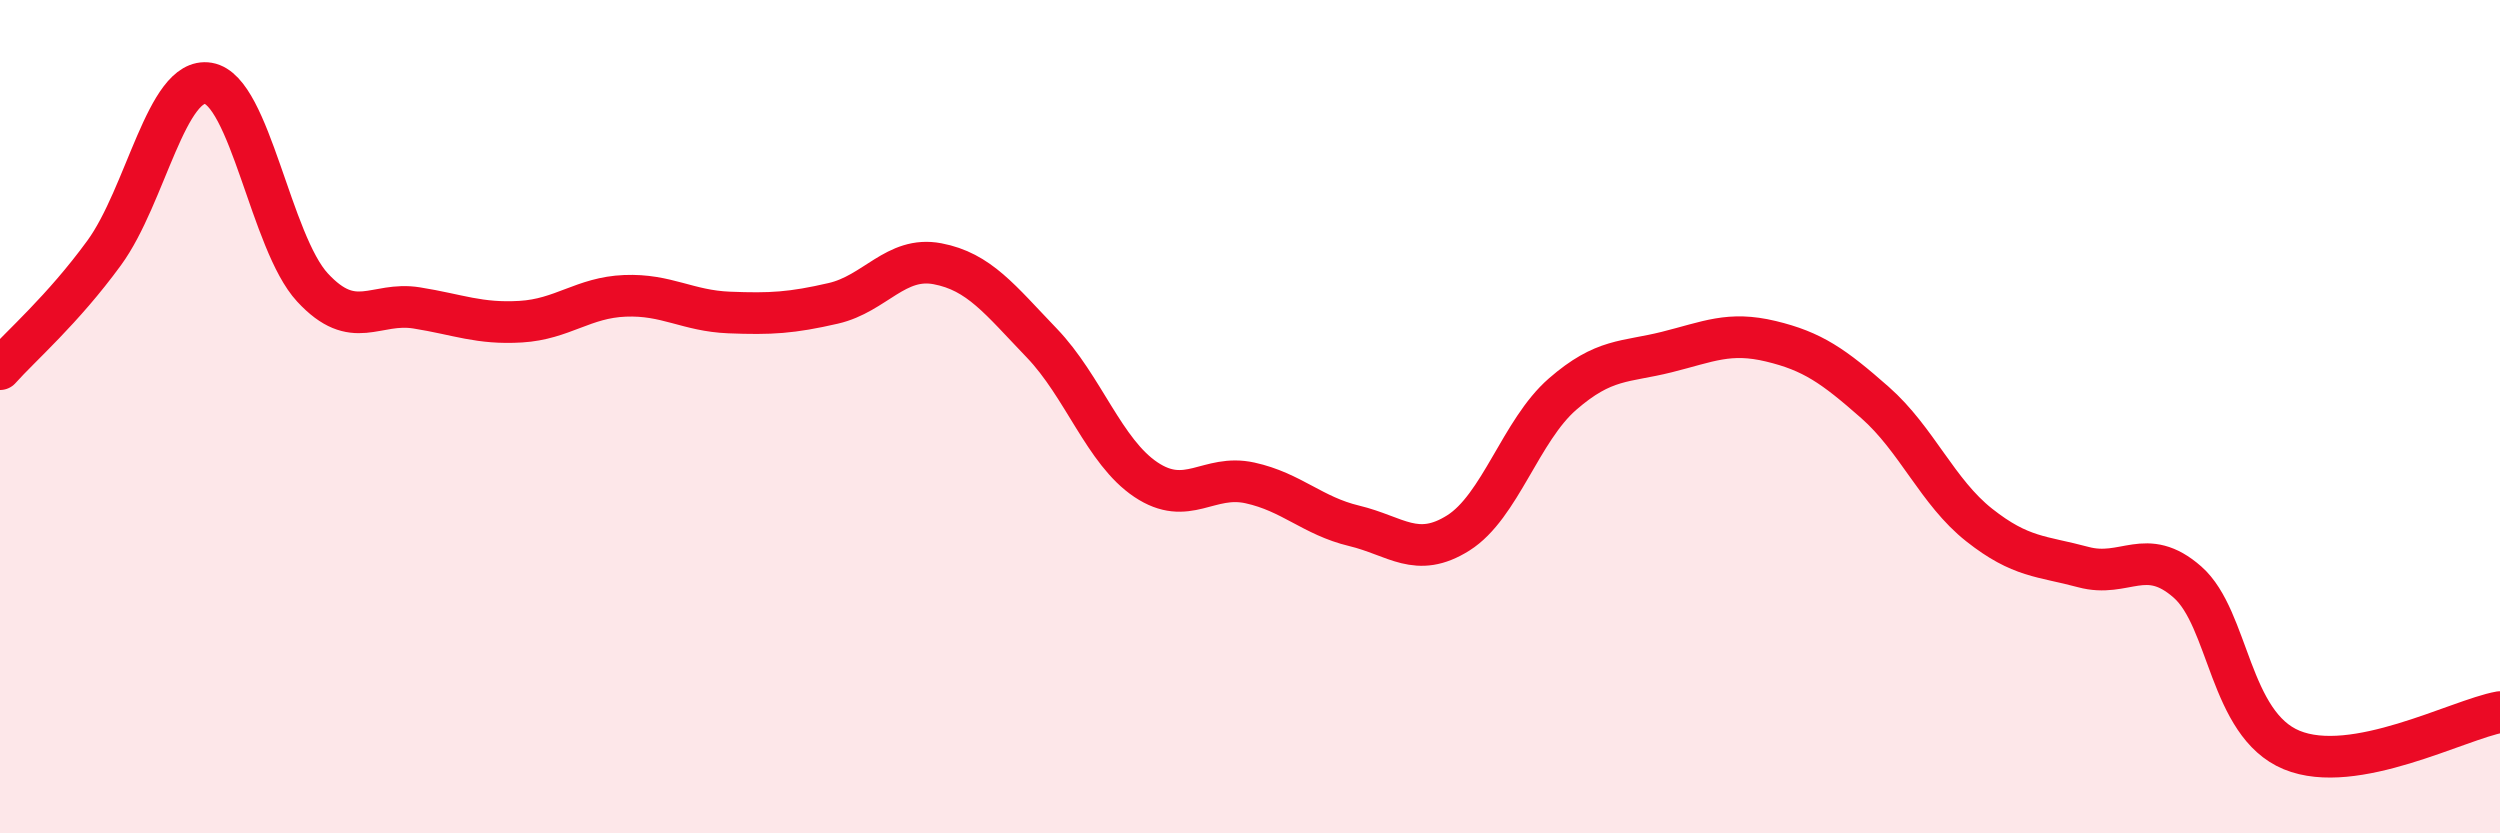 
    <svg width="60" height="20" viewBox="0 0 60 20" xmlns="http://www.w3.org/2000/svg">
      <path
        d="M 0,8.86 C 0.5,8.3 1.5,7.44 2.5,6.07 C 3.5,4.7 4,1.83 5,2 C 6,2.17 6.5,5.82 7.5,6.9 C 8.5,7.98 9,7.23 10,7.39 C 11,7.55 11.5,7.78 12.5,7.72 C 13.5,7.66 14,7.14 15,7.1 C 16,7.06 16.5,7.46 17.5,7.5 C 18.5,7.54 19,7.51 20,7.28 C 21,7.05 21.5,6.14 22.5,6.33 C 23.5,6.52 24,7.19 25,8.23 C 26,9.27 26.5,10.84 27.5,11.51 C 28.5,12.18 29,11.37 30,11.59 C 31,11.81 31.5,12.38 32.5,12.62 C 33.5,12.86 34,13.42 35,12.79 C 36,12.16 36.5,10.33 37.5,9.46 C 38.5,8.59 39,8.7 40,8.45 C 41,8.2 41.5,7.95 42.5,8.19 C 43.5,8.43 44,8.78 45,9.66 C 46,10.54 46.5,11.81 47.5,12.6 C 48.5,13.39 49,13.34 50,13.61 C 51,13.88 51.5,13.09 52.5,13.97 C 53.5,14.85 53.5,17.38 55,18 C 56.5,18.62 59,17.27 60,17.09L60 20L0 20Z"
        fill="#EB0A25"
        opacity="0.1"
        stroke-linecap="round"
        stroke-linejoin="round"
      />
      <path
        d="M 0,8.86 C 0.5,8.3 1.5,7.44 2.5,6.07 C 3.5,4.7 4,1.83 5,2 C 6,2.17 6.5,5.82 7.5,6.9 C 8.5,7.98 9,7.23 10,7.39 C 11,7.55 11.5,7.78 12.5,7.72 C 13.5,7.66 14,7.14 15,7.1 C 16,7.06 16.5,7.46 17.5,7.5 C 18.5,7.54 19,7.51 20,7.28 C 21,7.05 21.5,6.14 22.5,6.33 C 23.5,6.52 24,7.19 25,8.23 C 26,9.27 26.5,10.84 27.5,11.51 C 28.5,12.18 29,11.37 30,11.59 C 31,11.81 31.5,12.38 32.5,12.62 C 33.5,12.86 34,13.42 35,12.79 C 36,12.16 36.5,10.33 37.5,9.46 C 38.5,8.59 39,8.7 40,8.45 C 41,8.2 41.5,7.95 42.5,8.19 C 43.5,8.43 44,8.78 45,9.66 C 46,10.54 46.5,11.81 47.5,12.6 C 48.5,13.39 49,13.34 50,13.61 C 51,13.88 51.5,13.09 52.5,13.97 C 53.5,14.85 53.5,17.38 55,18 C 56.5,18.62 59,17.27 60,17.09"
        stroke="#EB0A25"
        stroke-width="1"
        fill="none"
        stroke-linecap="round"
        stroke-linejoin="round"
      />
    </svg>
  